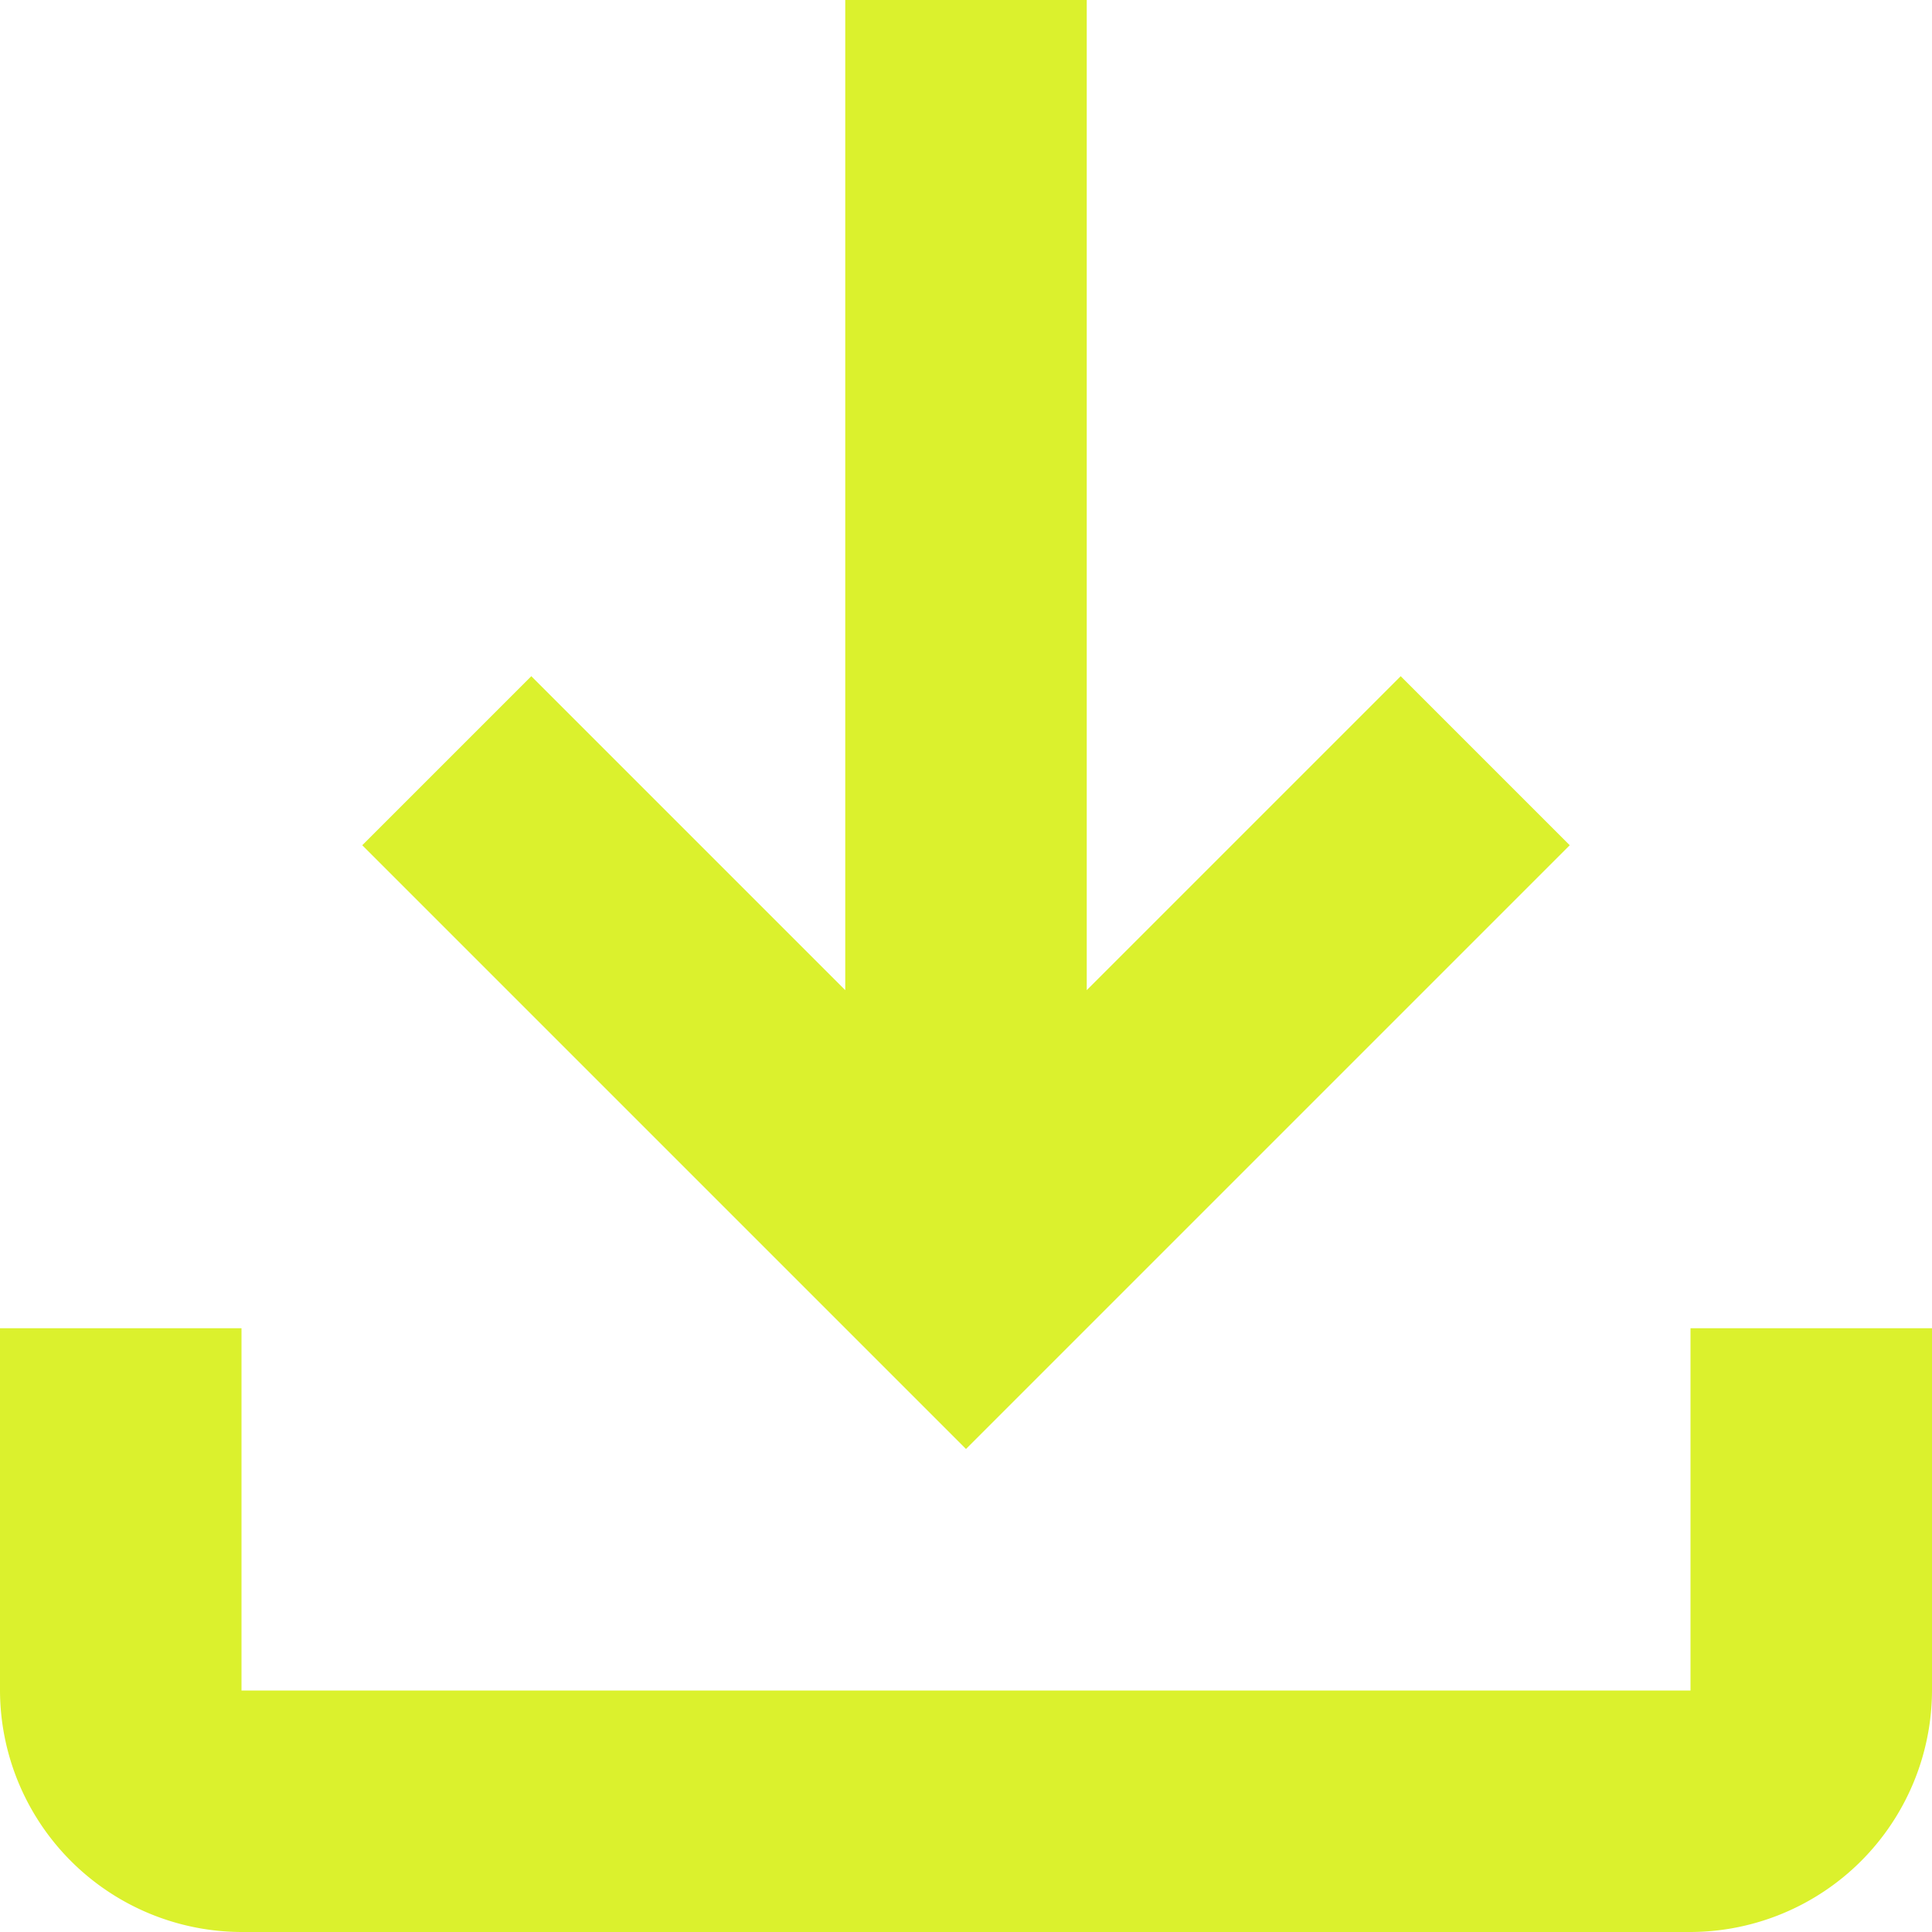 <svg id="Calque_1" data-name="Calque 1" xmlns="http://www.w3.org/2000/svg" viewBox="0 0 16 16"><title>icon__download</title><path d="M18,15v3H6V15H4v3a2.006,2.006,0,0,0,2,2H18a2.006,2.006,0,0,0,2-2V15Zm-1-4L15.6,9.6,13,12.2V4H11v8.2L8.4,9.6,7,11l5,5Z" transform="translate(-4 -4)" style="fill:#dbf12d"/></svg>